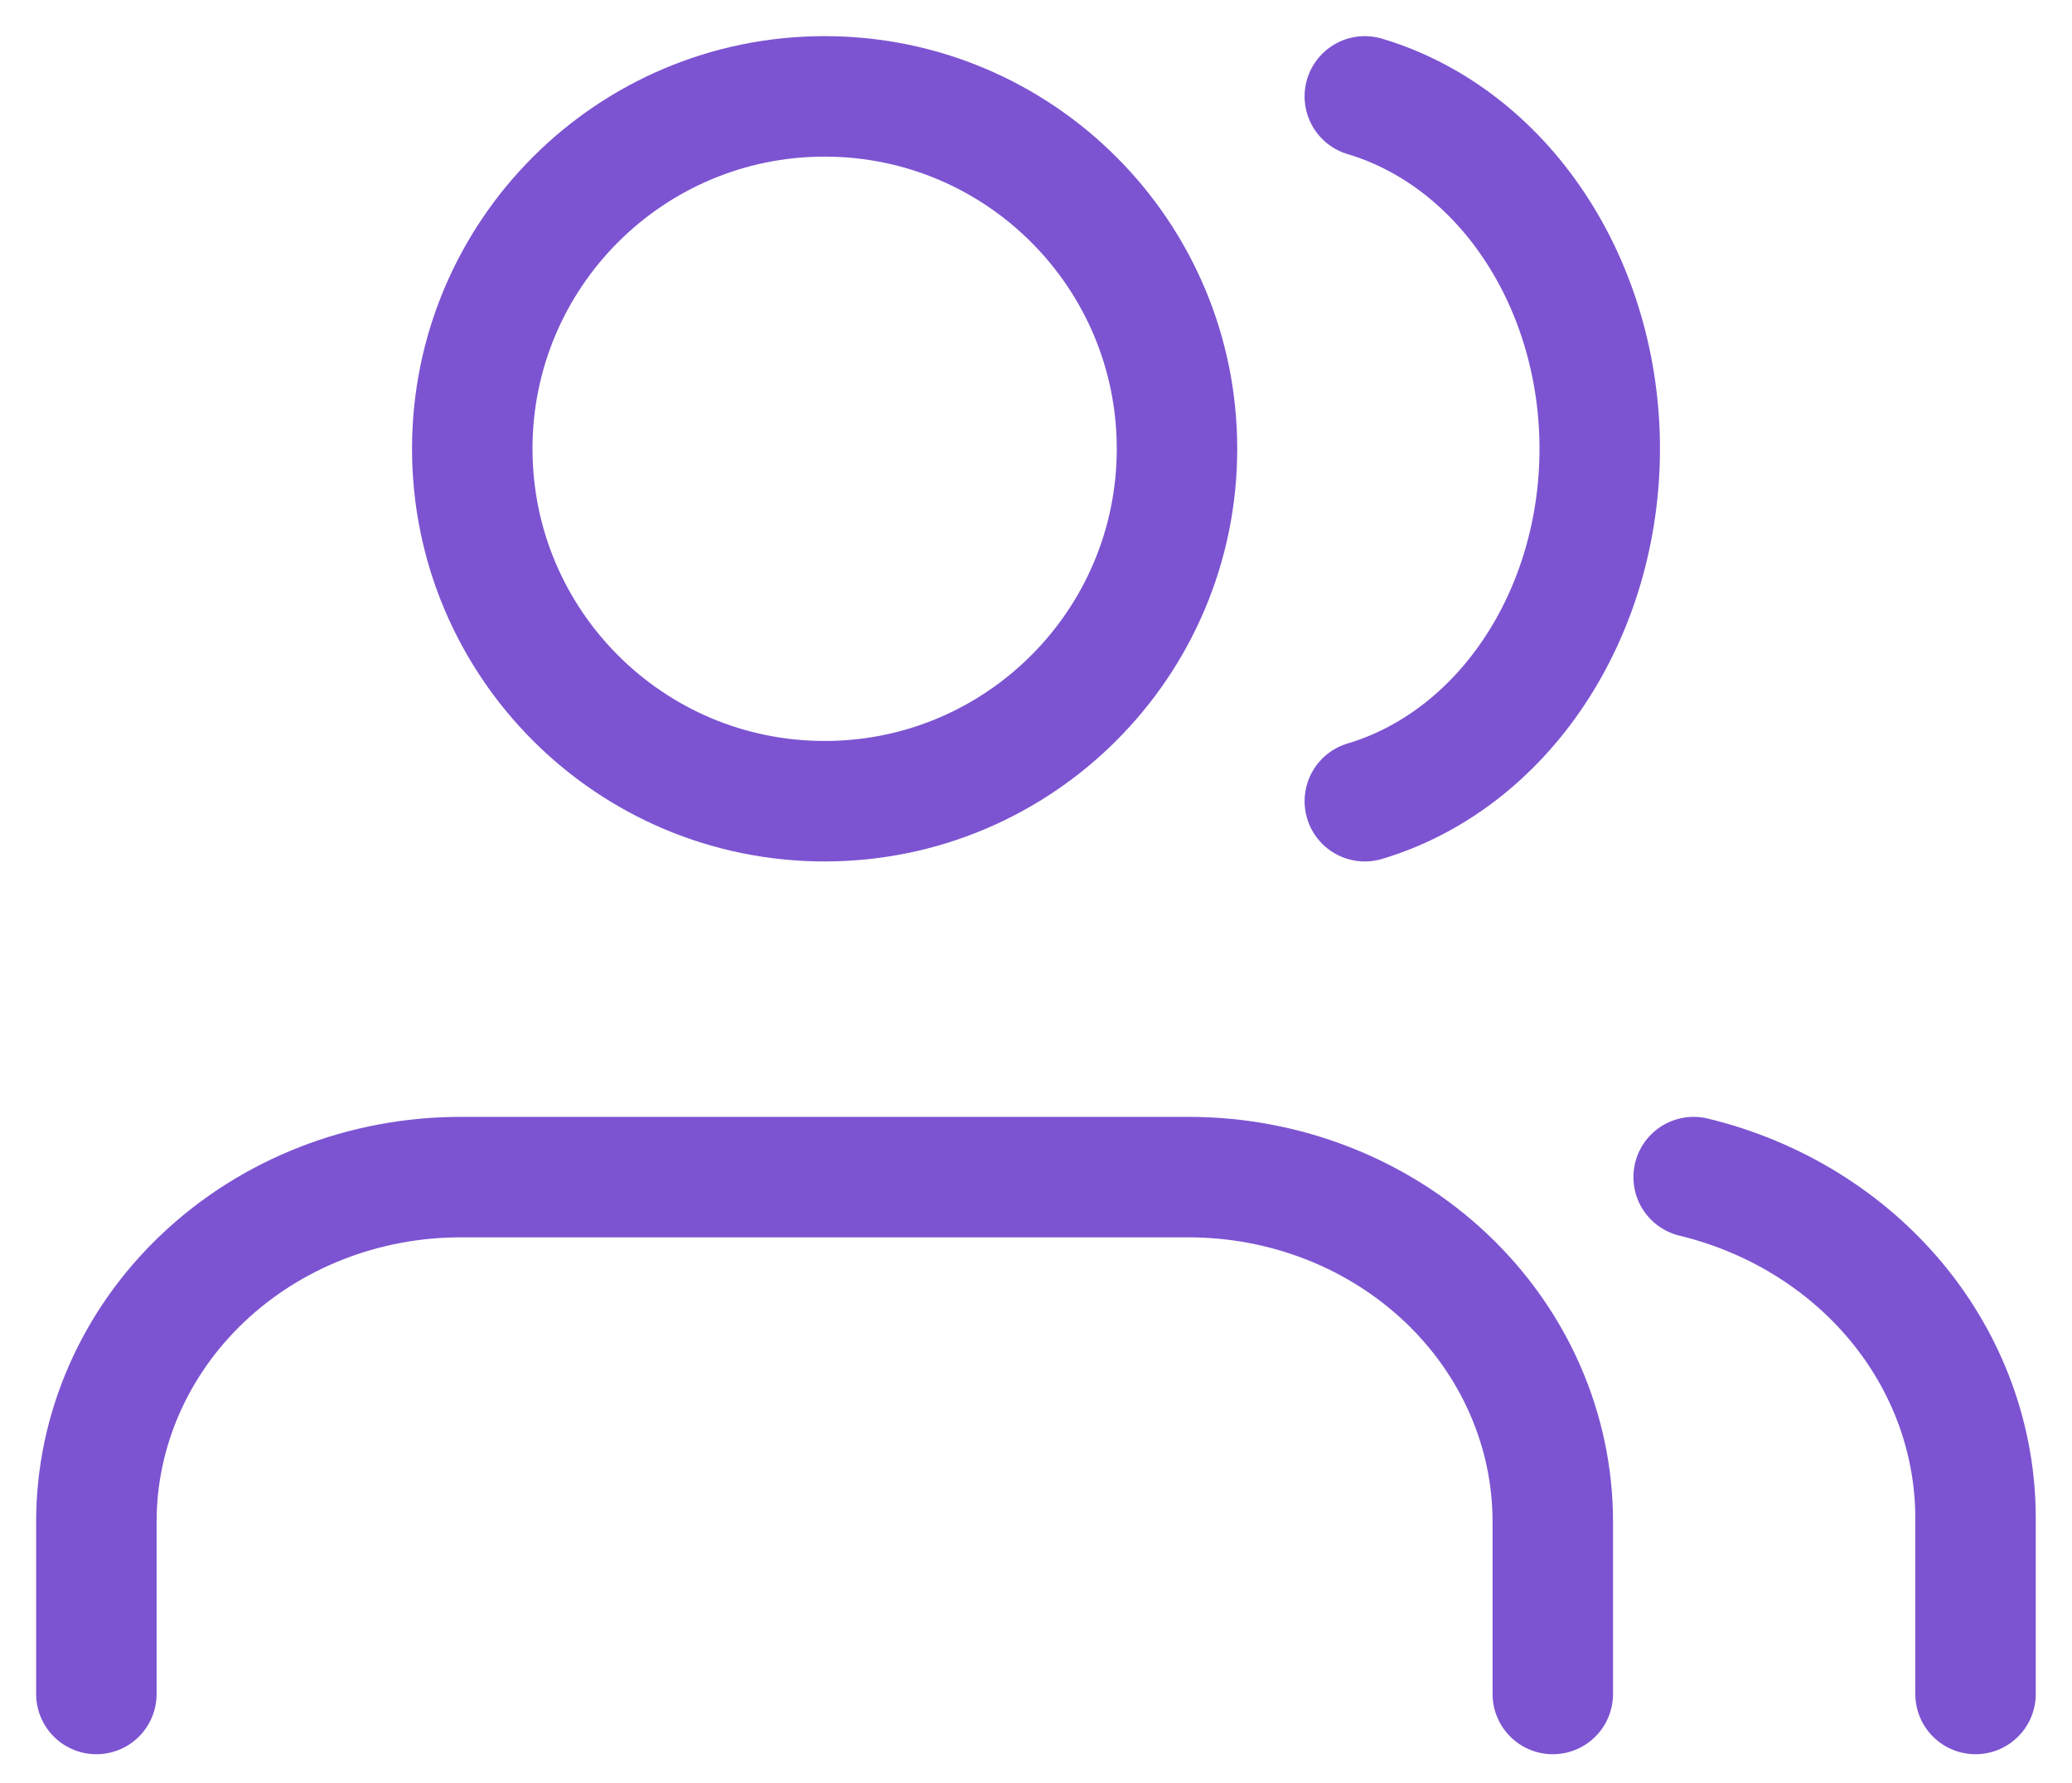 <svg width="43" height="37" viewBox="0 0 43 37" fill="none" xmlns="http://www.w3.org/2000/svg">
<path d="M40.998 35.15V31.496C40.997 29.876 40.422 28.303 39.363 27.023C38.304 25.744 36.822 24.83 35.148 24.425" stroke="#7C54D1" stroke-width="2.5" stroke-linecap="round" stroke-linejoin="round"/>
<path d="M32.225 35.15V31.575C32.225 29.678 31.429 27.86 30.012 26.519C28.595 25.178 26.673 24.425 24.669 24.425H9.556C7.552 24.425 5.63 25.178 4.213 26.519C2.796 27.86 2 29.678 2 31.575V35.15" stroke="#7C54D1" stroke-width="2.5" stroke-linecap="round" stroke-linejoin="round"/>
<path d="M28.324 2C29.719 2.416 30.955 3.36 31.837 4.684C32.72 6.008 33.199 7.636 33.199 9.312C33.199 10.989 32.72 12.617 31.837 13.941C30.955 15.265 29.719 16.209 28.324 16.625" stroke="#7C54D1" stroke-width="2.5" stroke-linecap="round" stroke-linejoin="round"/>
<path d="M17.113 16.625C21.152 16.625 24.426 13.351 24.426 9.312C24.426 5.274 21.152 2 17.113 2C13.075 2 9.801 5.274 9.801 9.312C9.801 13.351 13.075 16.625 17.113 16.625Z" stroke="#7C54D1" stroke-width="2.5" stroke-linecap="round" stroke-linejoin="round"/>
</svg>
